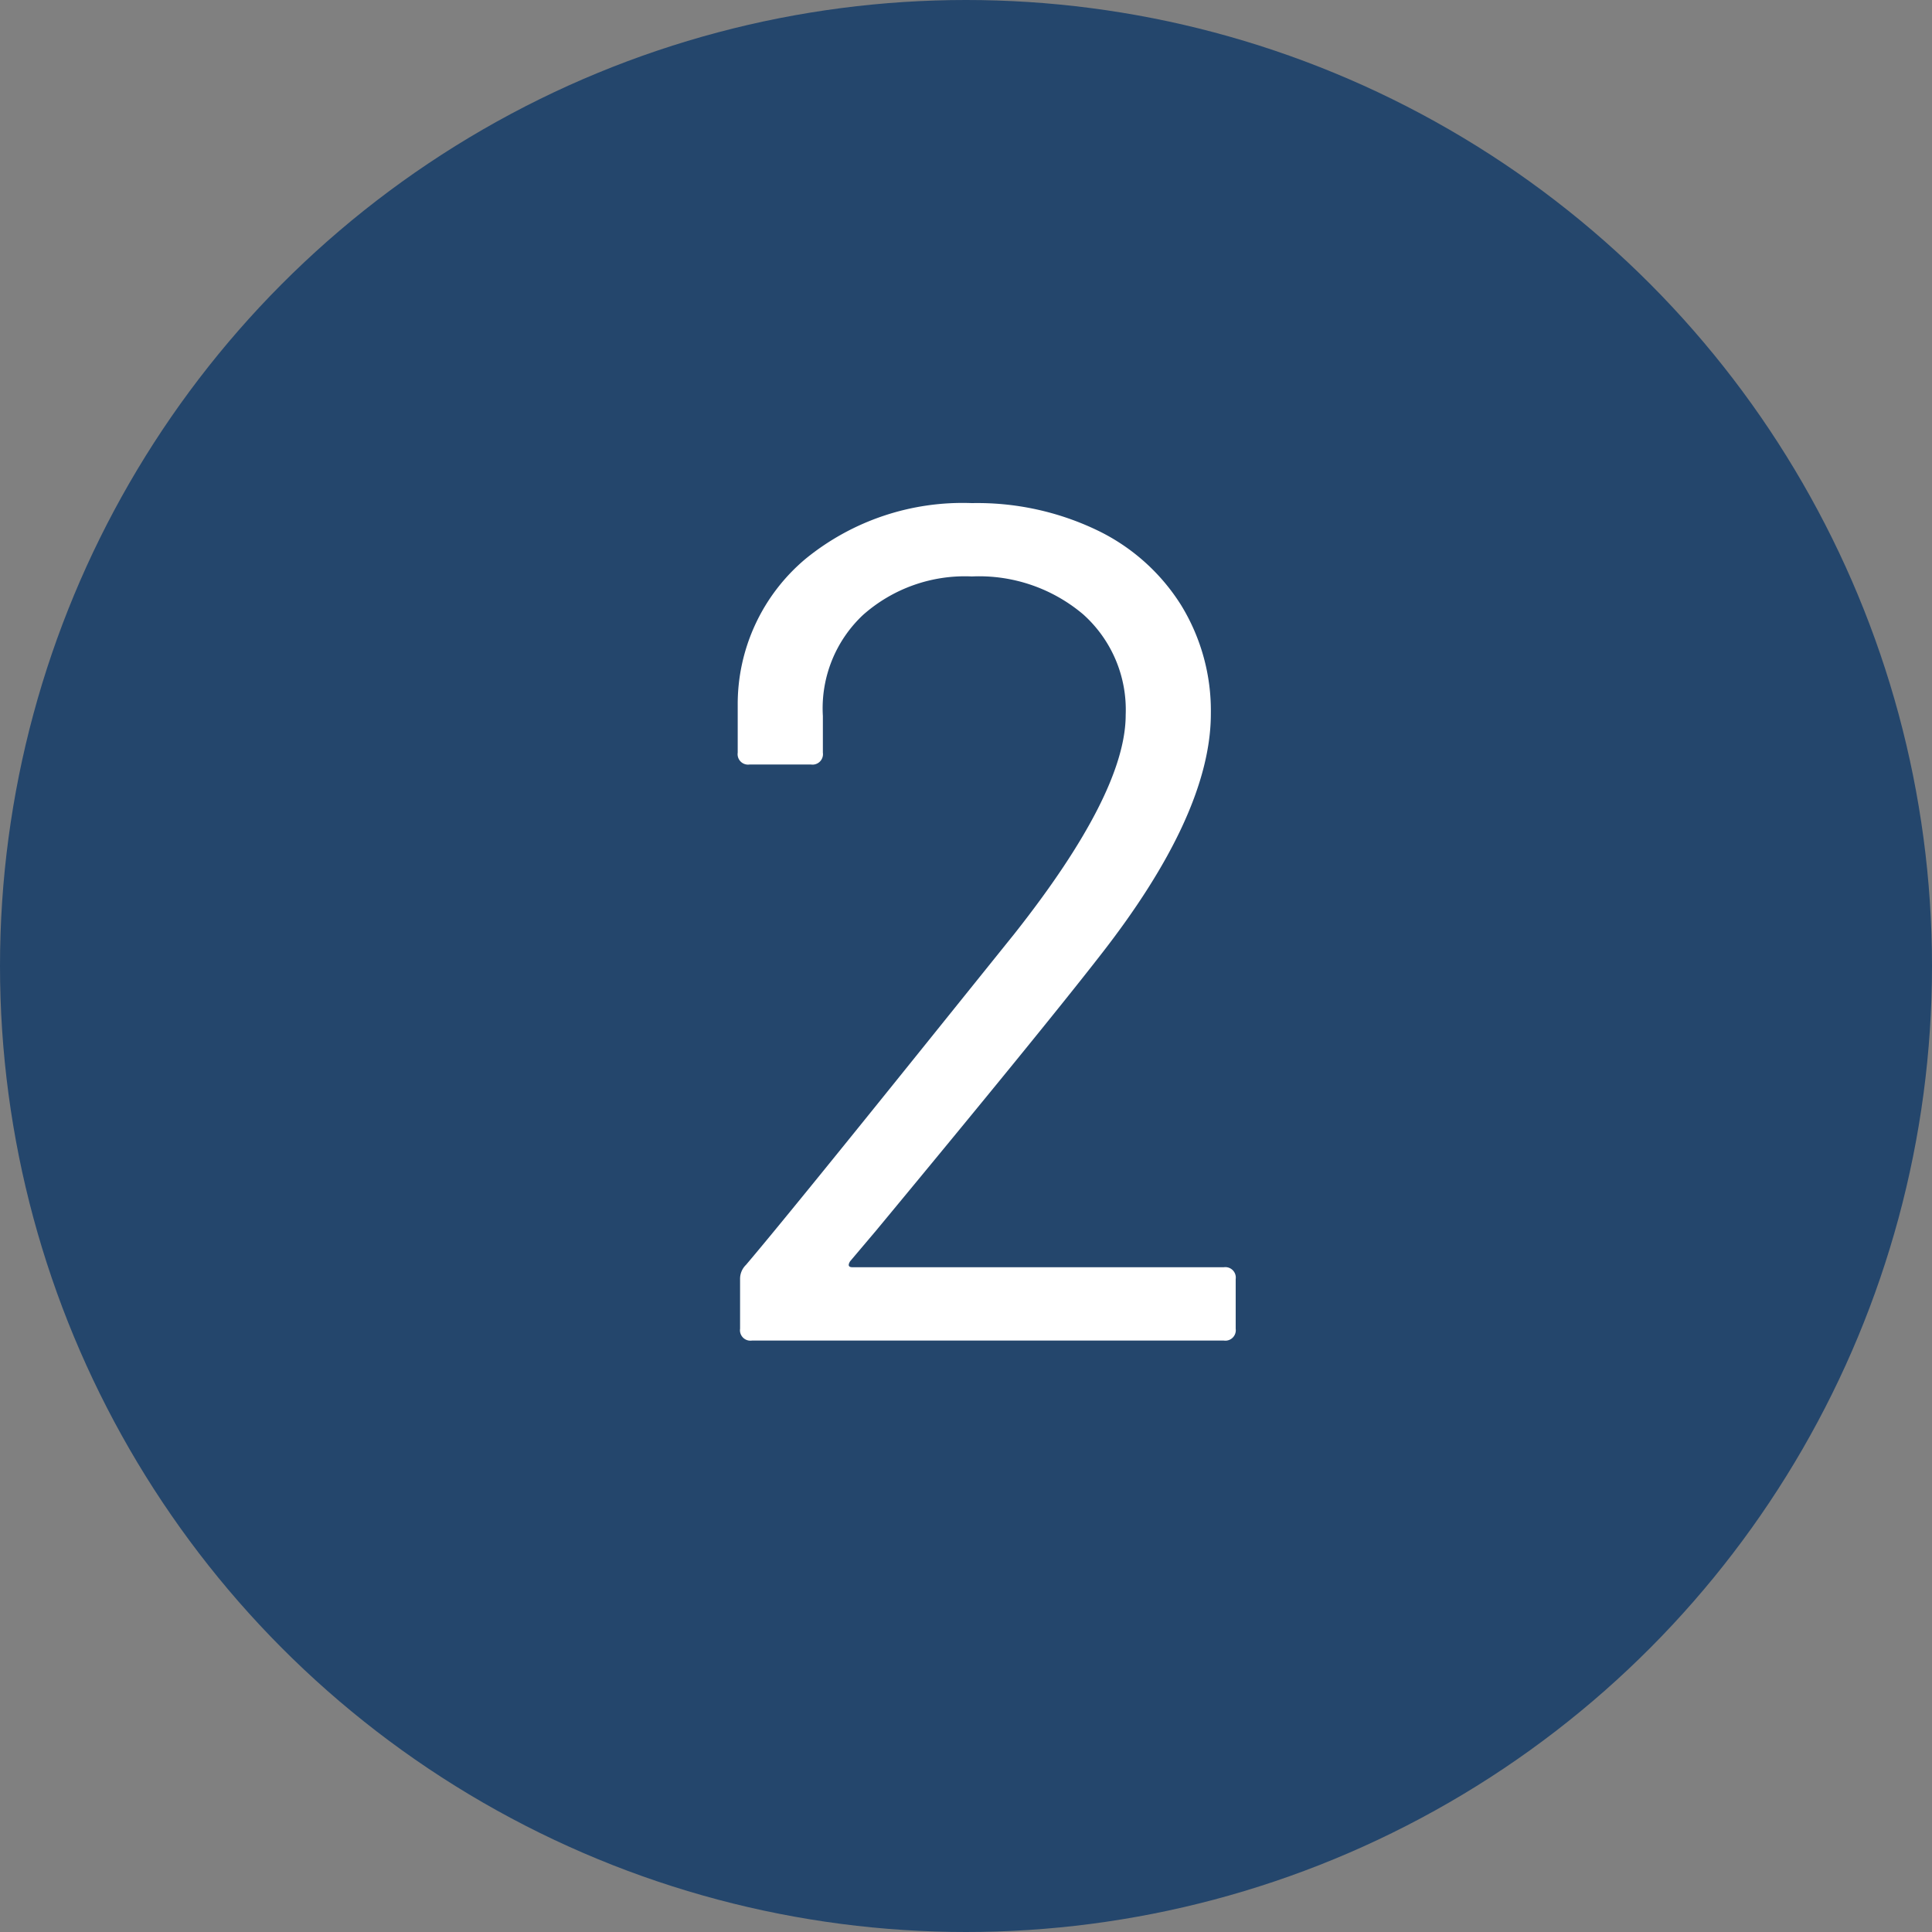 <svg xmlns="http://www.w3.org/2000/svg" width="49" height="49" viewBox="0 0 49 49">
  <rect x="0" y="0" width="49" height="49" fill="#808080" stroke="none"/>
  <g id="グループ_66342" data-name="グループ 66342" transform="translate(-25 -4017)">
    <circle id="楕円形_17" data-name="楕円形 17" cx="24.5" cy="24.5" r="24.5" transform="translate(25 4017)" fill="#24466c"/>
    <path id="パス_304" data-name="パス 304" d="M4.56-2.01q-.09.15.06.15h9.42a.265.265,0,0,1,.3.3V-.3a.265.265,0,0,1-.3.3H2.07a.265.265,0,0,1-.3-.3V-1.56a.491.491,0,0,1,.15-.36q1.02-1.2,4.59-5.64l2.22-2.76q2.82-3.57,2.82-5.55a3.245,3.245,0,0,0-1.08-2.55,4.086,4.086,0,0,0-2.82-.96,3.894,3.894,0,0,0-2.76.975A3.246,3.246,0,0,0,3.87-15.84v.93a.265.265,0,0,1-.3.3H2.01a.265.265,0,0,1-.3-.3v-1.2a4.81,4.81,0,0,1,1.725-3.72A6.3,6.3,0,0,1,7.65-21.24a7.02,7.02,0,0,1,3.18.69,5.132,5.132,0,0,1,2.13,1.905,5.119,5.119,0,0,1,.75,2.745q0,2.55-2.82,6.15Q9.42-7.86,5.22-2.79Z" transform="translate(42 4051)" fill="#fff"/>
  </g>
</svg>
